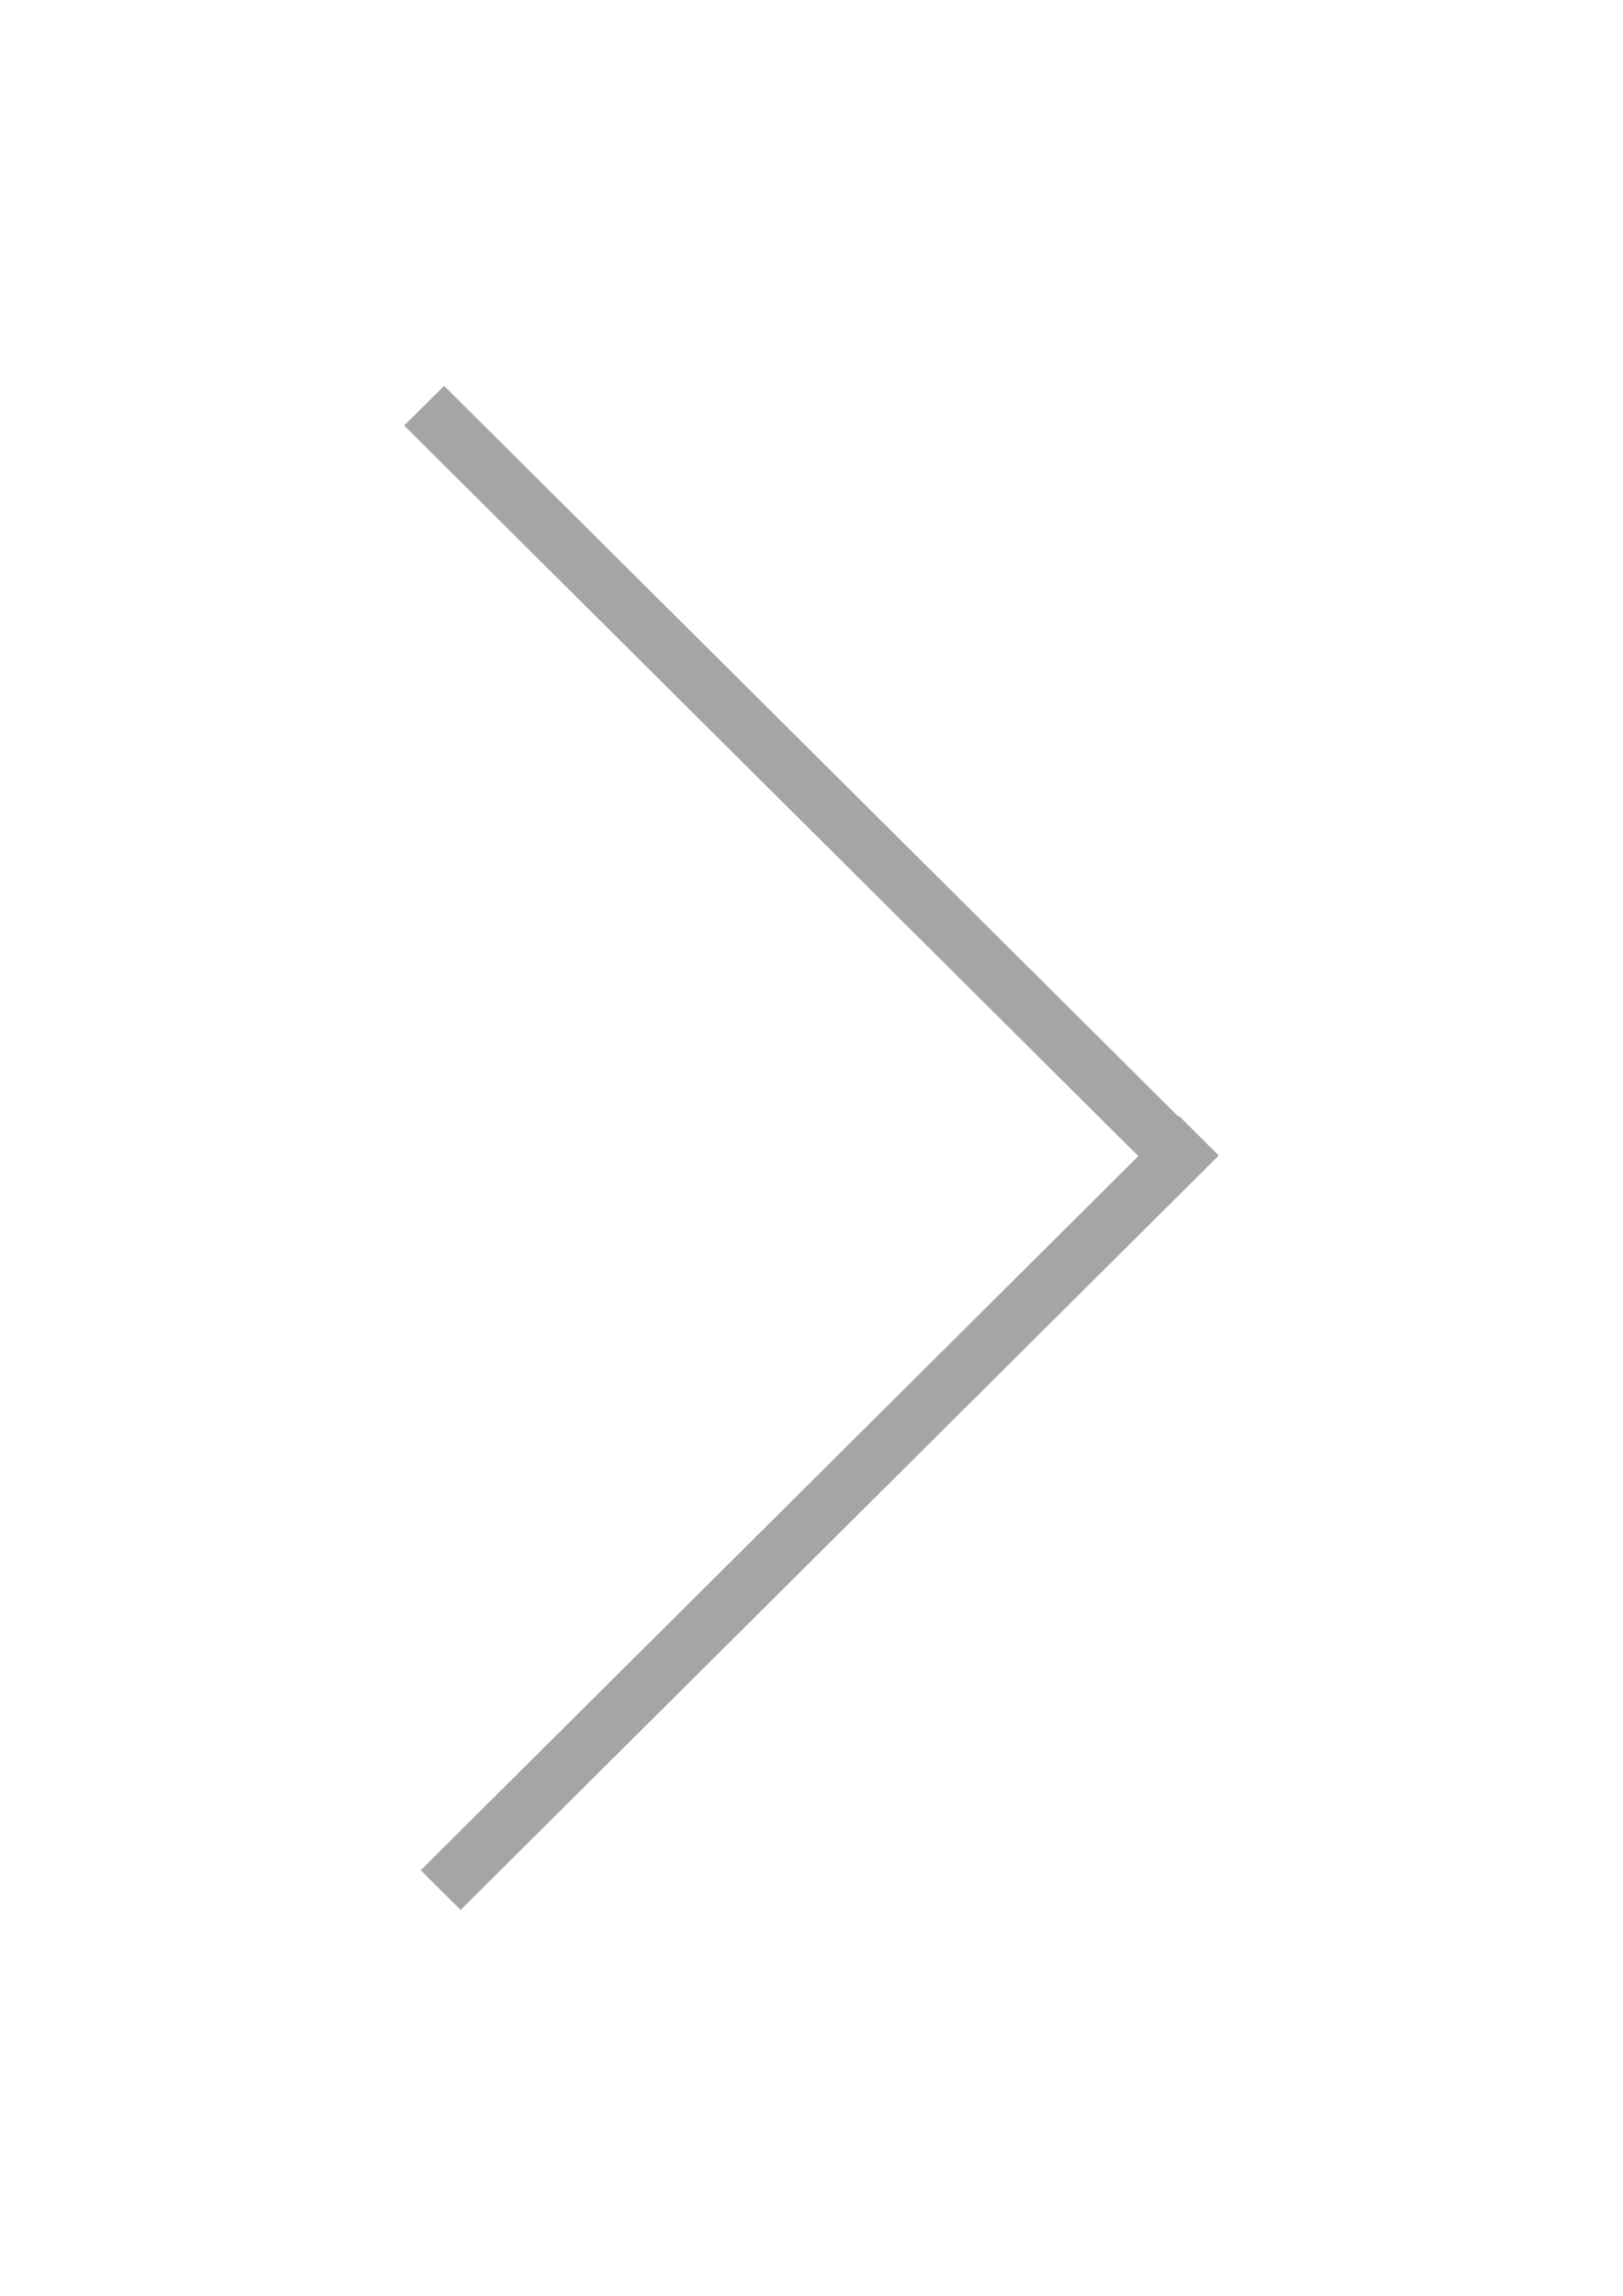 <?xml version="1.0" encoding="utf-8"?>
<!-- Generator: Adobe Illustrator 27.0.0, SVG Export Plug-In . SVG Version: 6.00 Build 0)  -->
<svg version="1.1" id="图层_1" xmlns="http://www.w3.org/2000/svg" xmlns:xlink="http://www.w3.org/1999/xlink" x="0px" y="0px"
	 viewBox="0 0 595.28 841.89" style="enable-background:new 0 0 595.28 841.89;" xml:space="preserve">
<style type="text/css">
	.st0{fill-rule:evenodd;clip-rule:evenodd;fill:#A5A5A5;}
</style>
<path class="st0" d="M168.95,700.39l278.07-276.66l-14.64-14.56L154.32,685.84L168.95,700.39z"/>
<path class="st0" d="M148.25,156.06l278.07,276.66l14.63-14.56L162.89,141.5L148.25,156.06z"/>
</svg>
